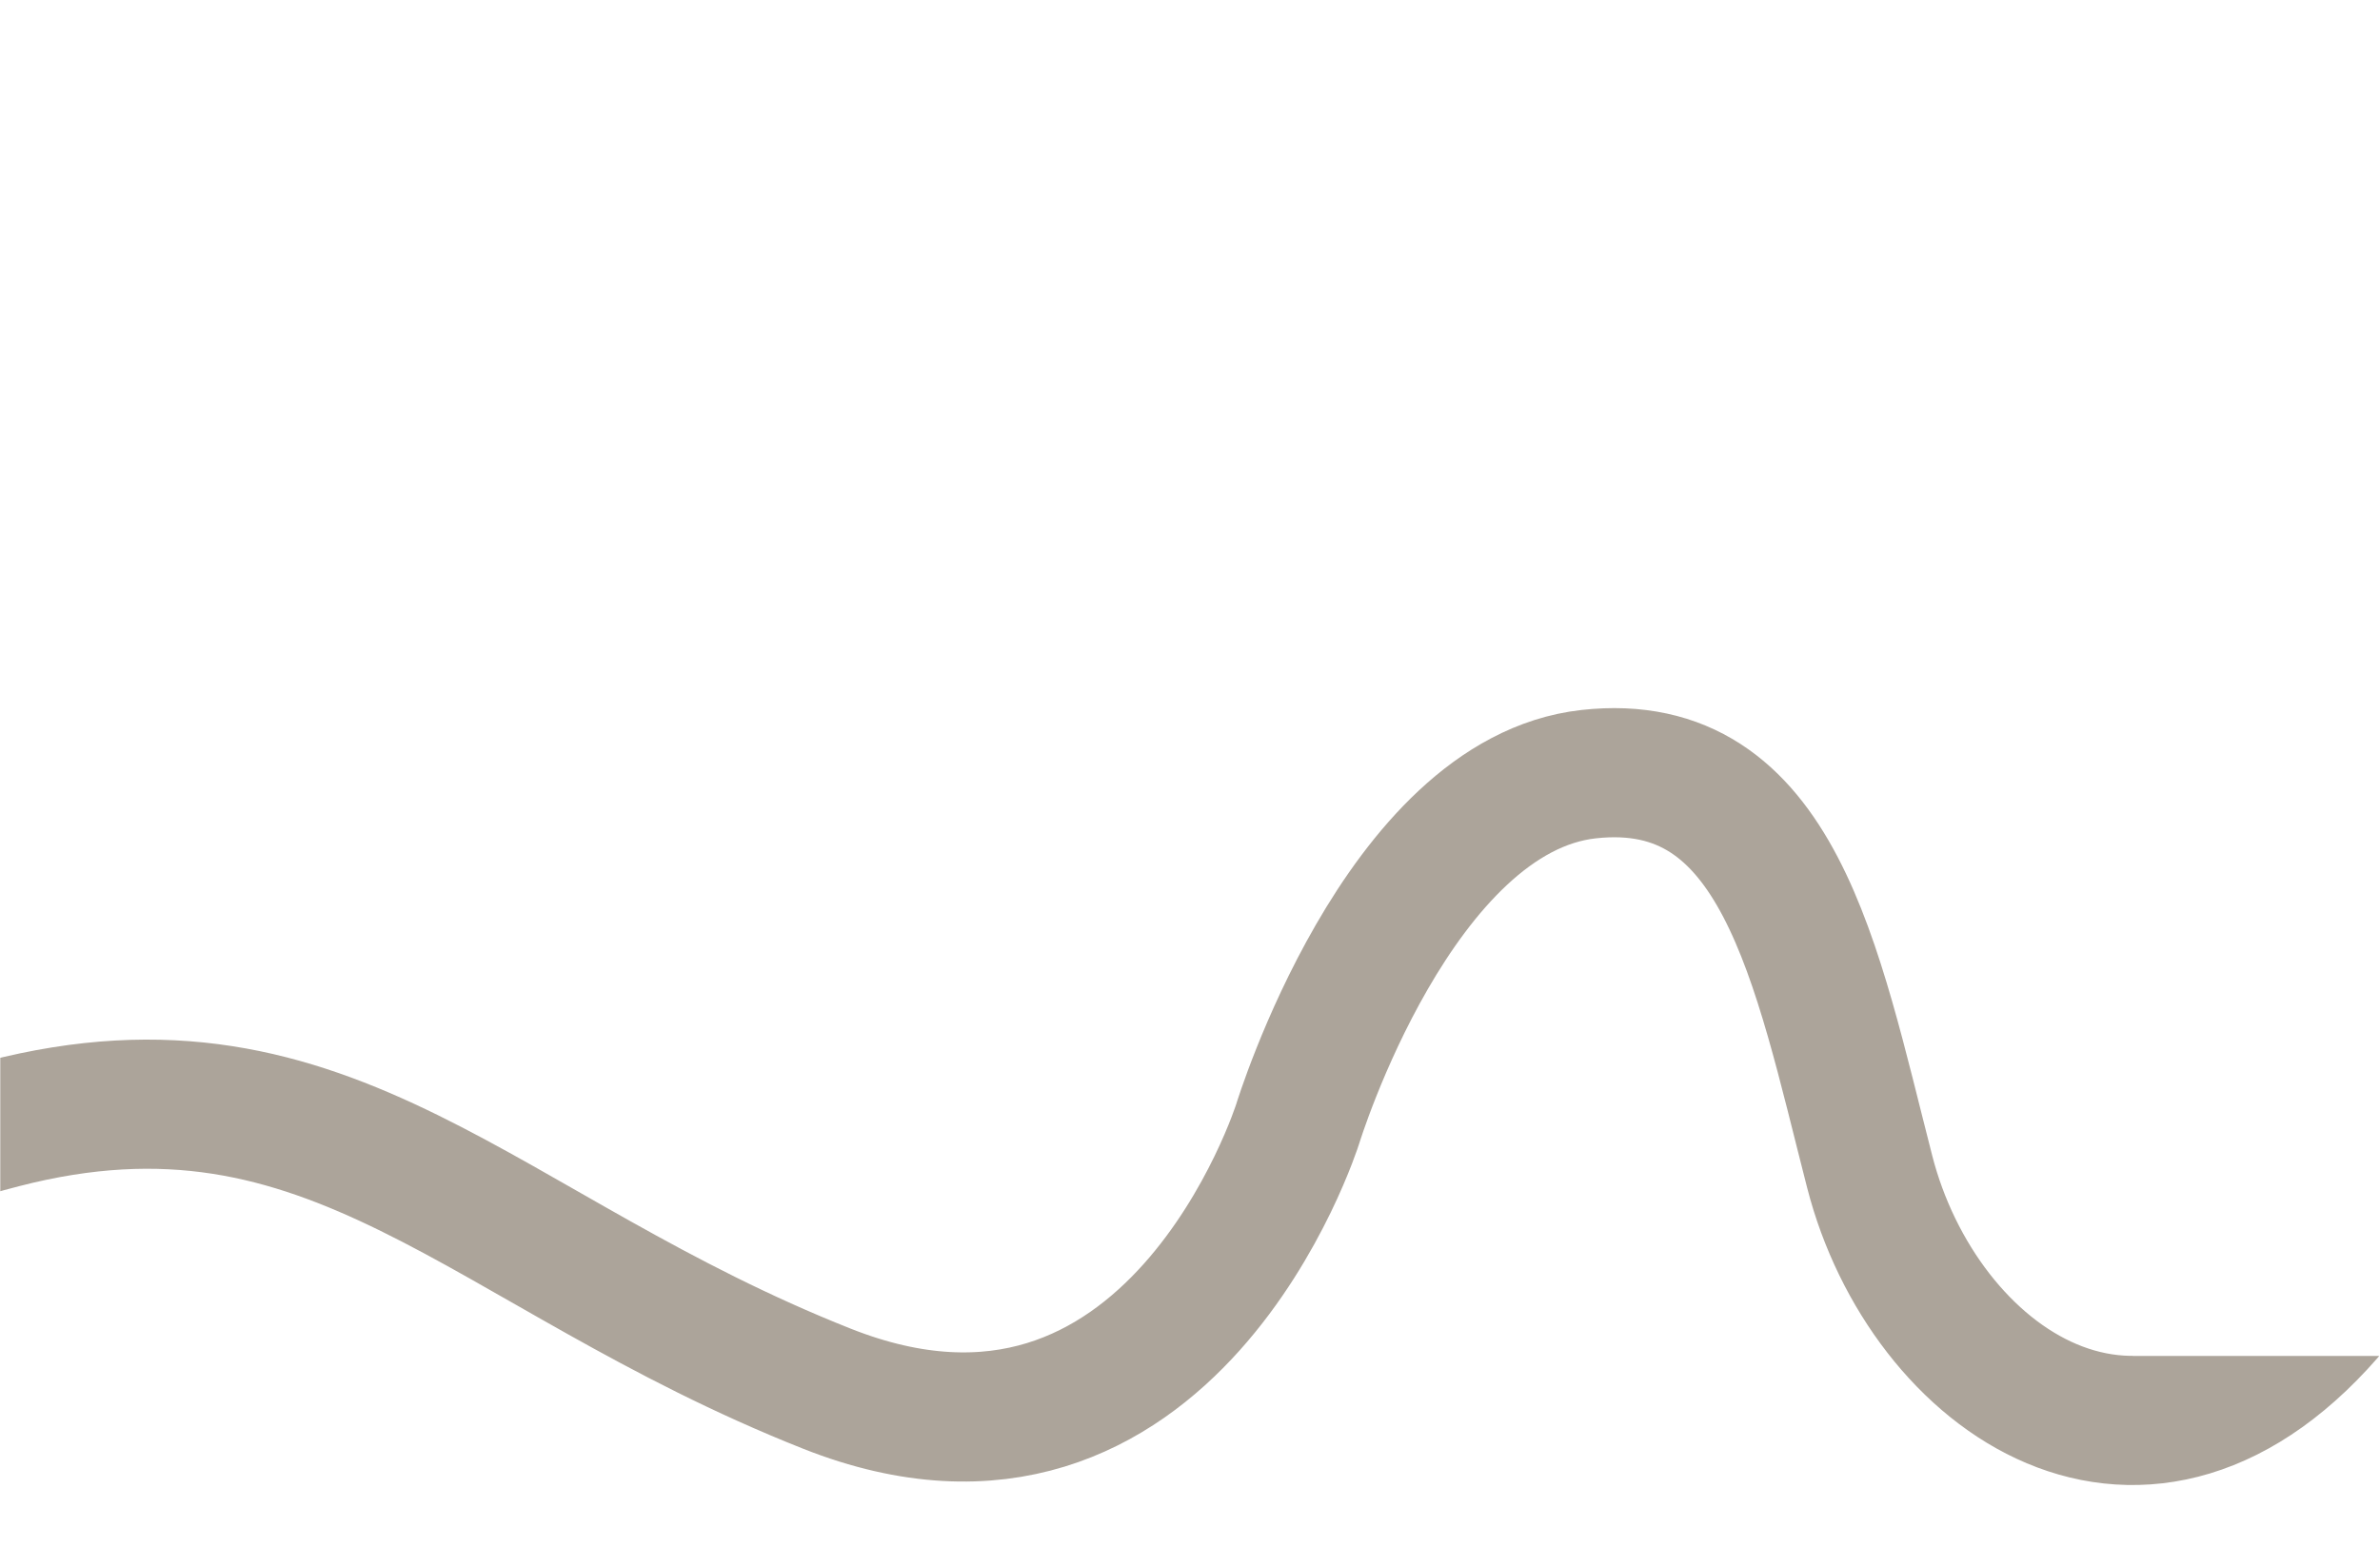<svg xmlns="http://www.w3.org/2000/svg" xmlns:xlink="http://www.w3.org/1999/xlink" width="1290" height="850" viewBox="0 0 1290 850">
  <defs>
    <clipPath id="clip-path">
      <path id="Trazado_6033" data-name="Trazado 6033" d="M-770.844,0H199L385,734.938H595V850H-770.844Z" fill="#fff" stroke="#707070" stroke-width="1" fill-opacity="0"/>
    </clipPath>
    <clipPath id="clip-Forma_izquierda_header">
      <rect width="1290" height="850"/>
    </clipPath>
  </defs>
  <g id="Forma_izquierda_header" clip-path="url(#clip-Forma_izquierda_header)">
    <rect width="1290" height="850" fill="#fff" fill-opacity="0"/>
    <g id="Enmascarar_grupo_8" data-name="Enmascarar grupo 8" transform="translate(771)" clip-path="url(#clip-path)">
      <path id="Trazado_6032" data-name="Trazado 6032" d="M2844.743,317.7c-146.717,0-291.1,222.857-420.984,403.315s-213.215,164.015-247.853,140.836-45.513-84.794,29.033-165.572c35.931-38.935,96.884-89.068,105.4-136.071,14.7-57.227-37.131-96.6-88.539-84.316-99.244,23.721-188.24,153.709-302.944,270.394s-227.469,20.932-246.509-93.964-29.224-230.38-132.937-228S1365.792,599.3,1365.792,599.3s-87.217,210.807-266.785,120.83-250.452-212.451-432.416-182S313.85,670.441,313.85,670.441" transform="translate(-1480.416 131.05) rotate(-5)" fill="none" stroke="#aca49a" stroke-width="70"/>
    </g>
  </g>
</svg>
